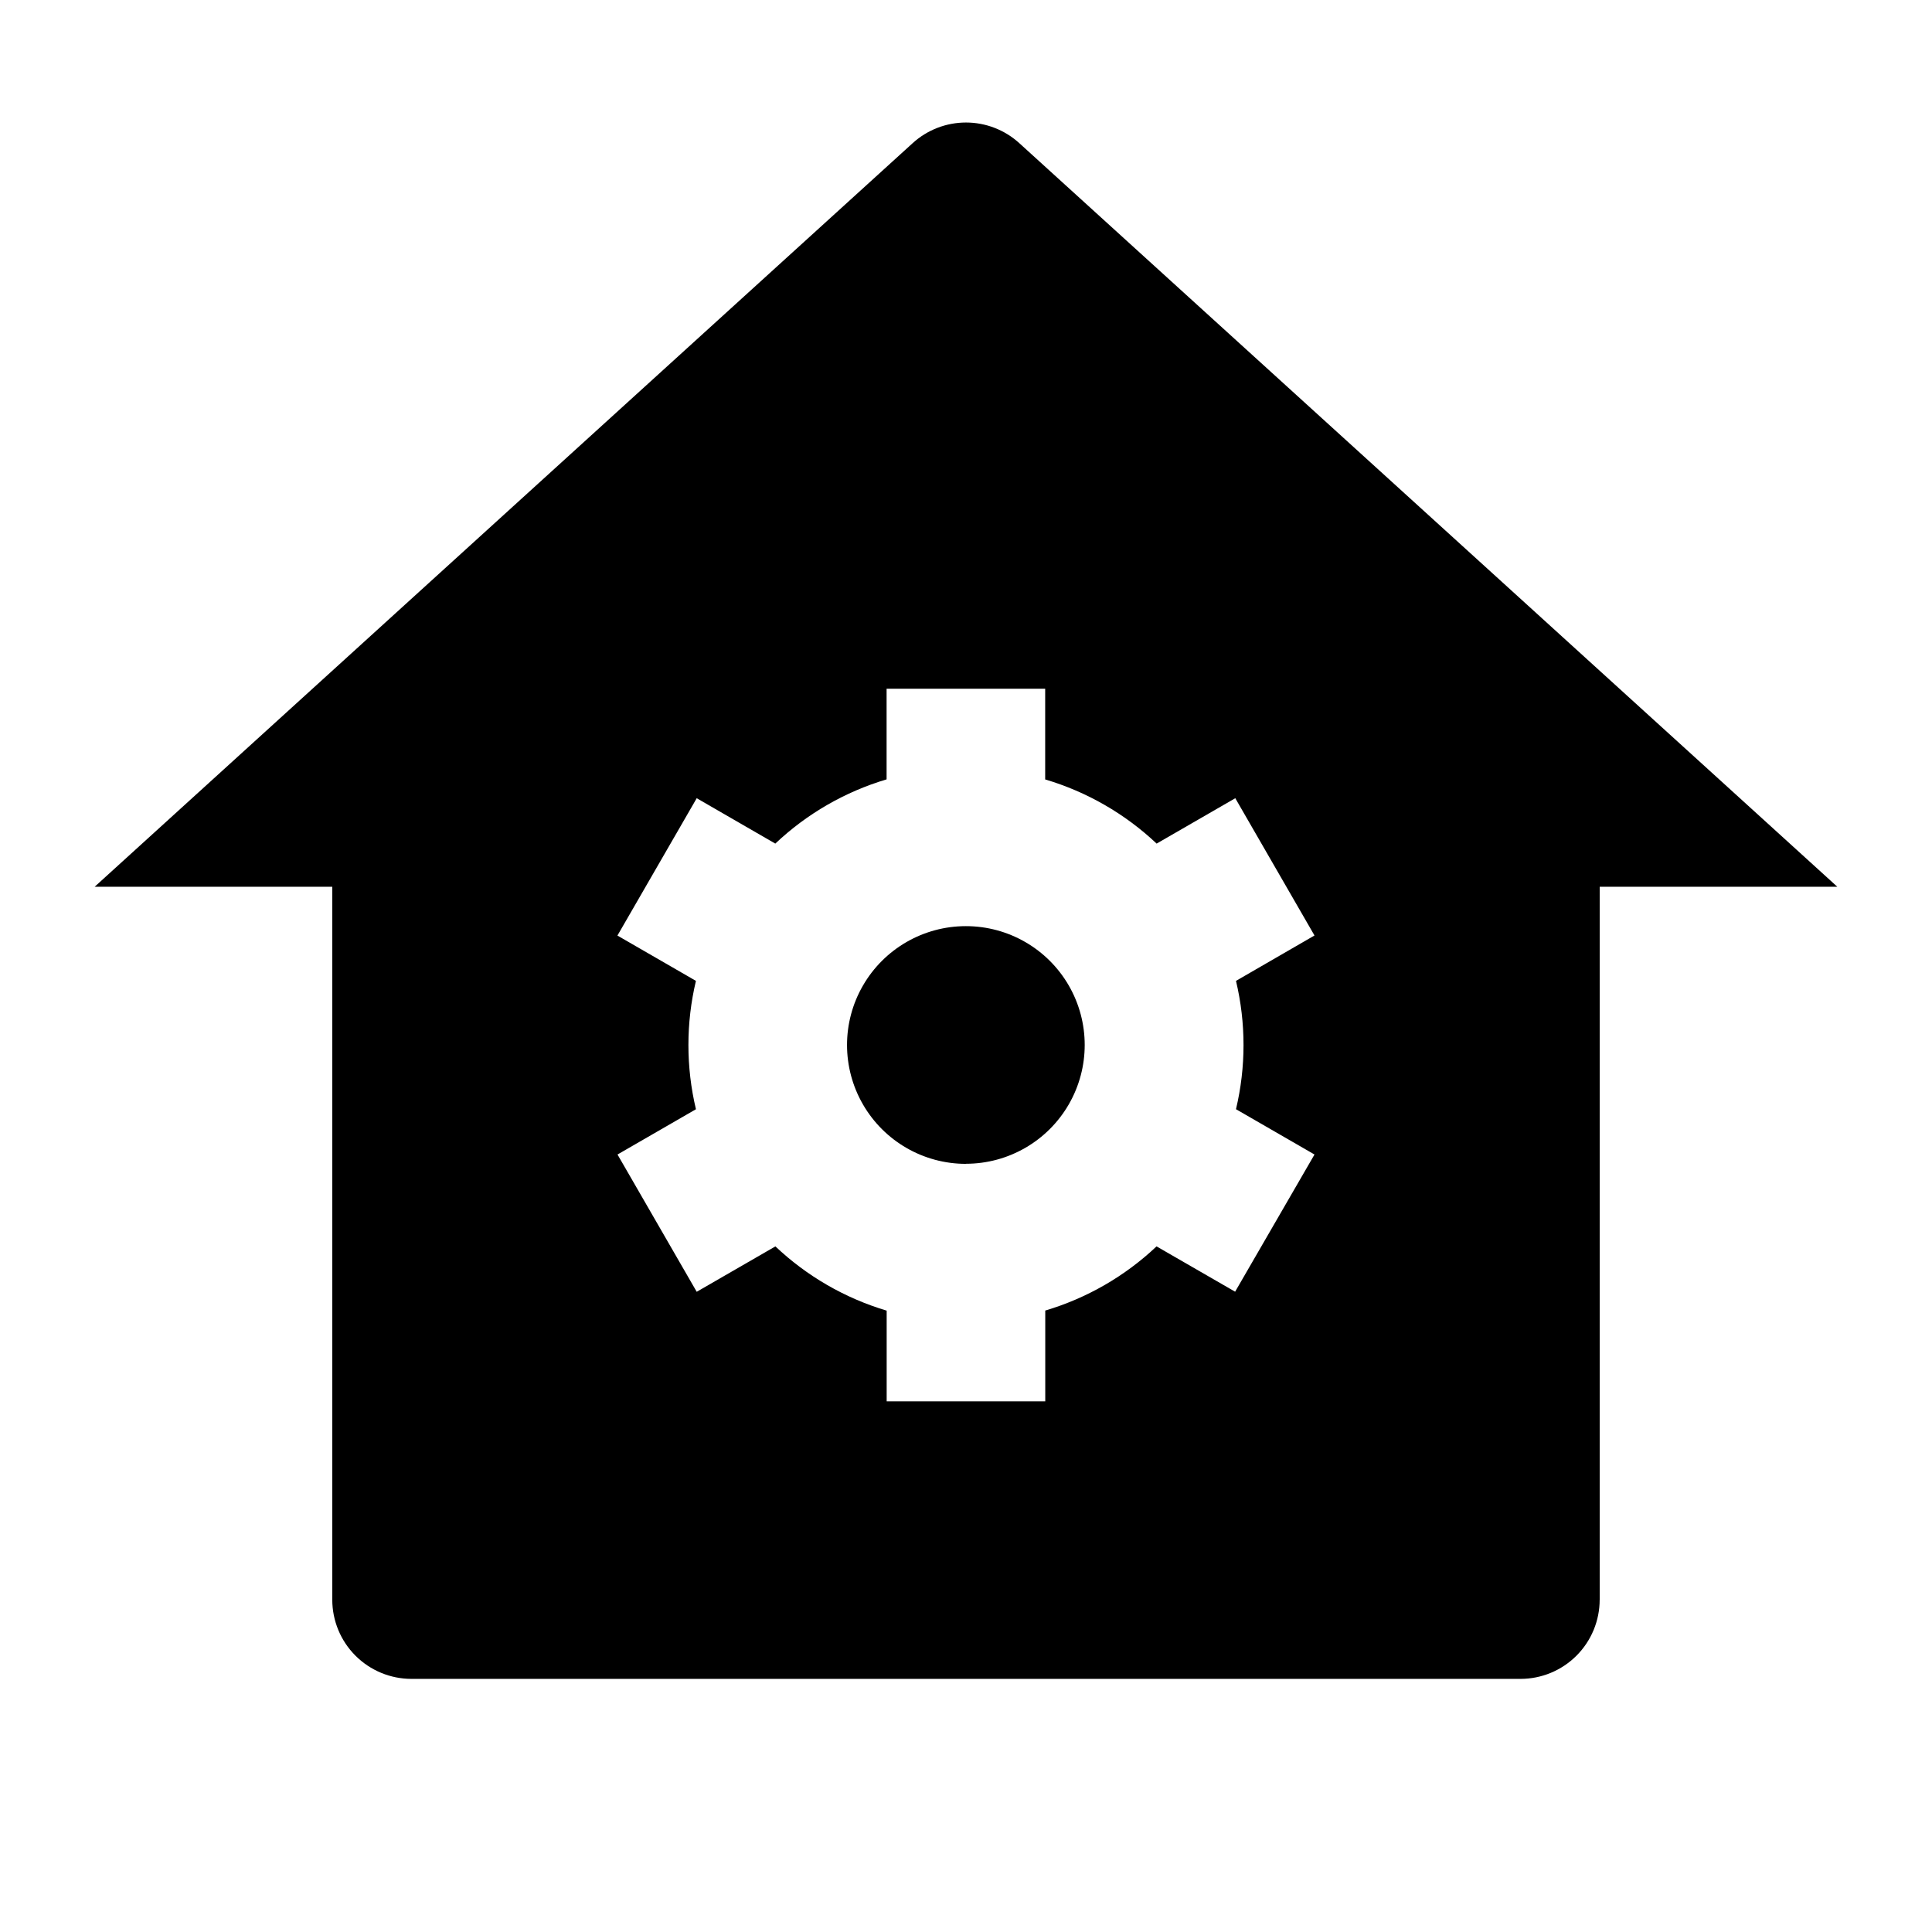 <?xml version="1.0" encoding="UTF-8"?>
<!-- Uploaded to: ICON Repo, www.svgrepo.com, Generator: ICON Repo Mixer Tools -->
<svg fill="#000000" width="800px" height="800px" version="1.1" viewBox="144 144 512 512" xmlns="http://www.w3.org/2000/svg">
 <path d="m567.93 567.93c0 5.57-2.211 10.91-6.148 14.844-3.934 3.938-9.273 6.148-14.844 6.148h-293.89c-5.566 0-10.906-2.211-14.844-6.148-3.938-3.934-6.148-9.273-6.148-14.844v-188.93l-62.977 0.004 216.79-197.07c3.863-3.516 8.902-5.465 14.129-5.465 5.223 0 10.262 1.949 14.125 5.465l216.79 197.07h-62.977v188.93zm-239.48-129.98-20.805 12.008 20.992 36.379 20.844-12.027 0.004-0.004c8.363 7.91 18.465 13.738 29.492 17.027v24.035h42.027v-24.059c11.027-3.277 21.129-9.102 29.492-17.004l20.824 12.008 21.035-36.355-20.805-12.008c2.66-11.18 2.66-22.828 0-34.008l20.805-12.027-20.992-36.379-20.844 12.027c-8.379-7.906-18.496-13.73-29.535-17.004v-24.035h-42.027v24.016c-11.027 3.285-21.133 9.117-29.496 17.023l-20.824-12.027-21.012 36.398 20.805 12.008c-2.656 11.18-2.656 22.828 0 34.008zm71.539 14.484h0.004c-11.254 0.008-21.656-5.988-27.289-15.73-5.633-9.742-5.644-21.75-0.023-31.5s16.016-15.762 27.27-15.766c11.25-0.008 21.648 5.984 27.281 15.723 5.629 9.738 5.637 21.742 0.02 31.488-5.617 9.746-16.008 15.754-27.258 15.762z"/>
</svg>